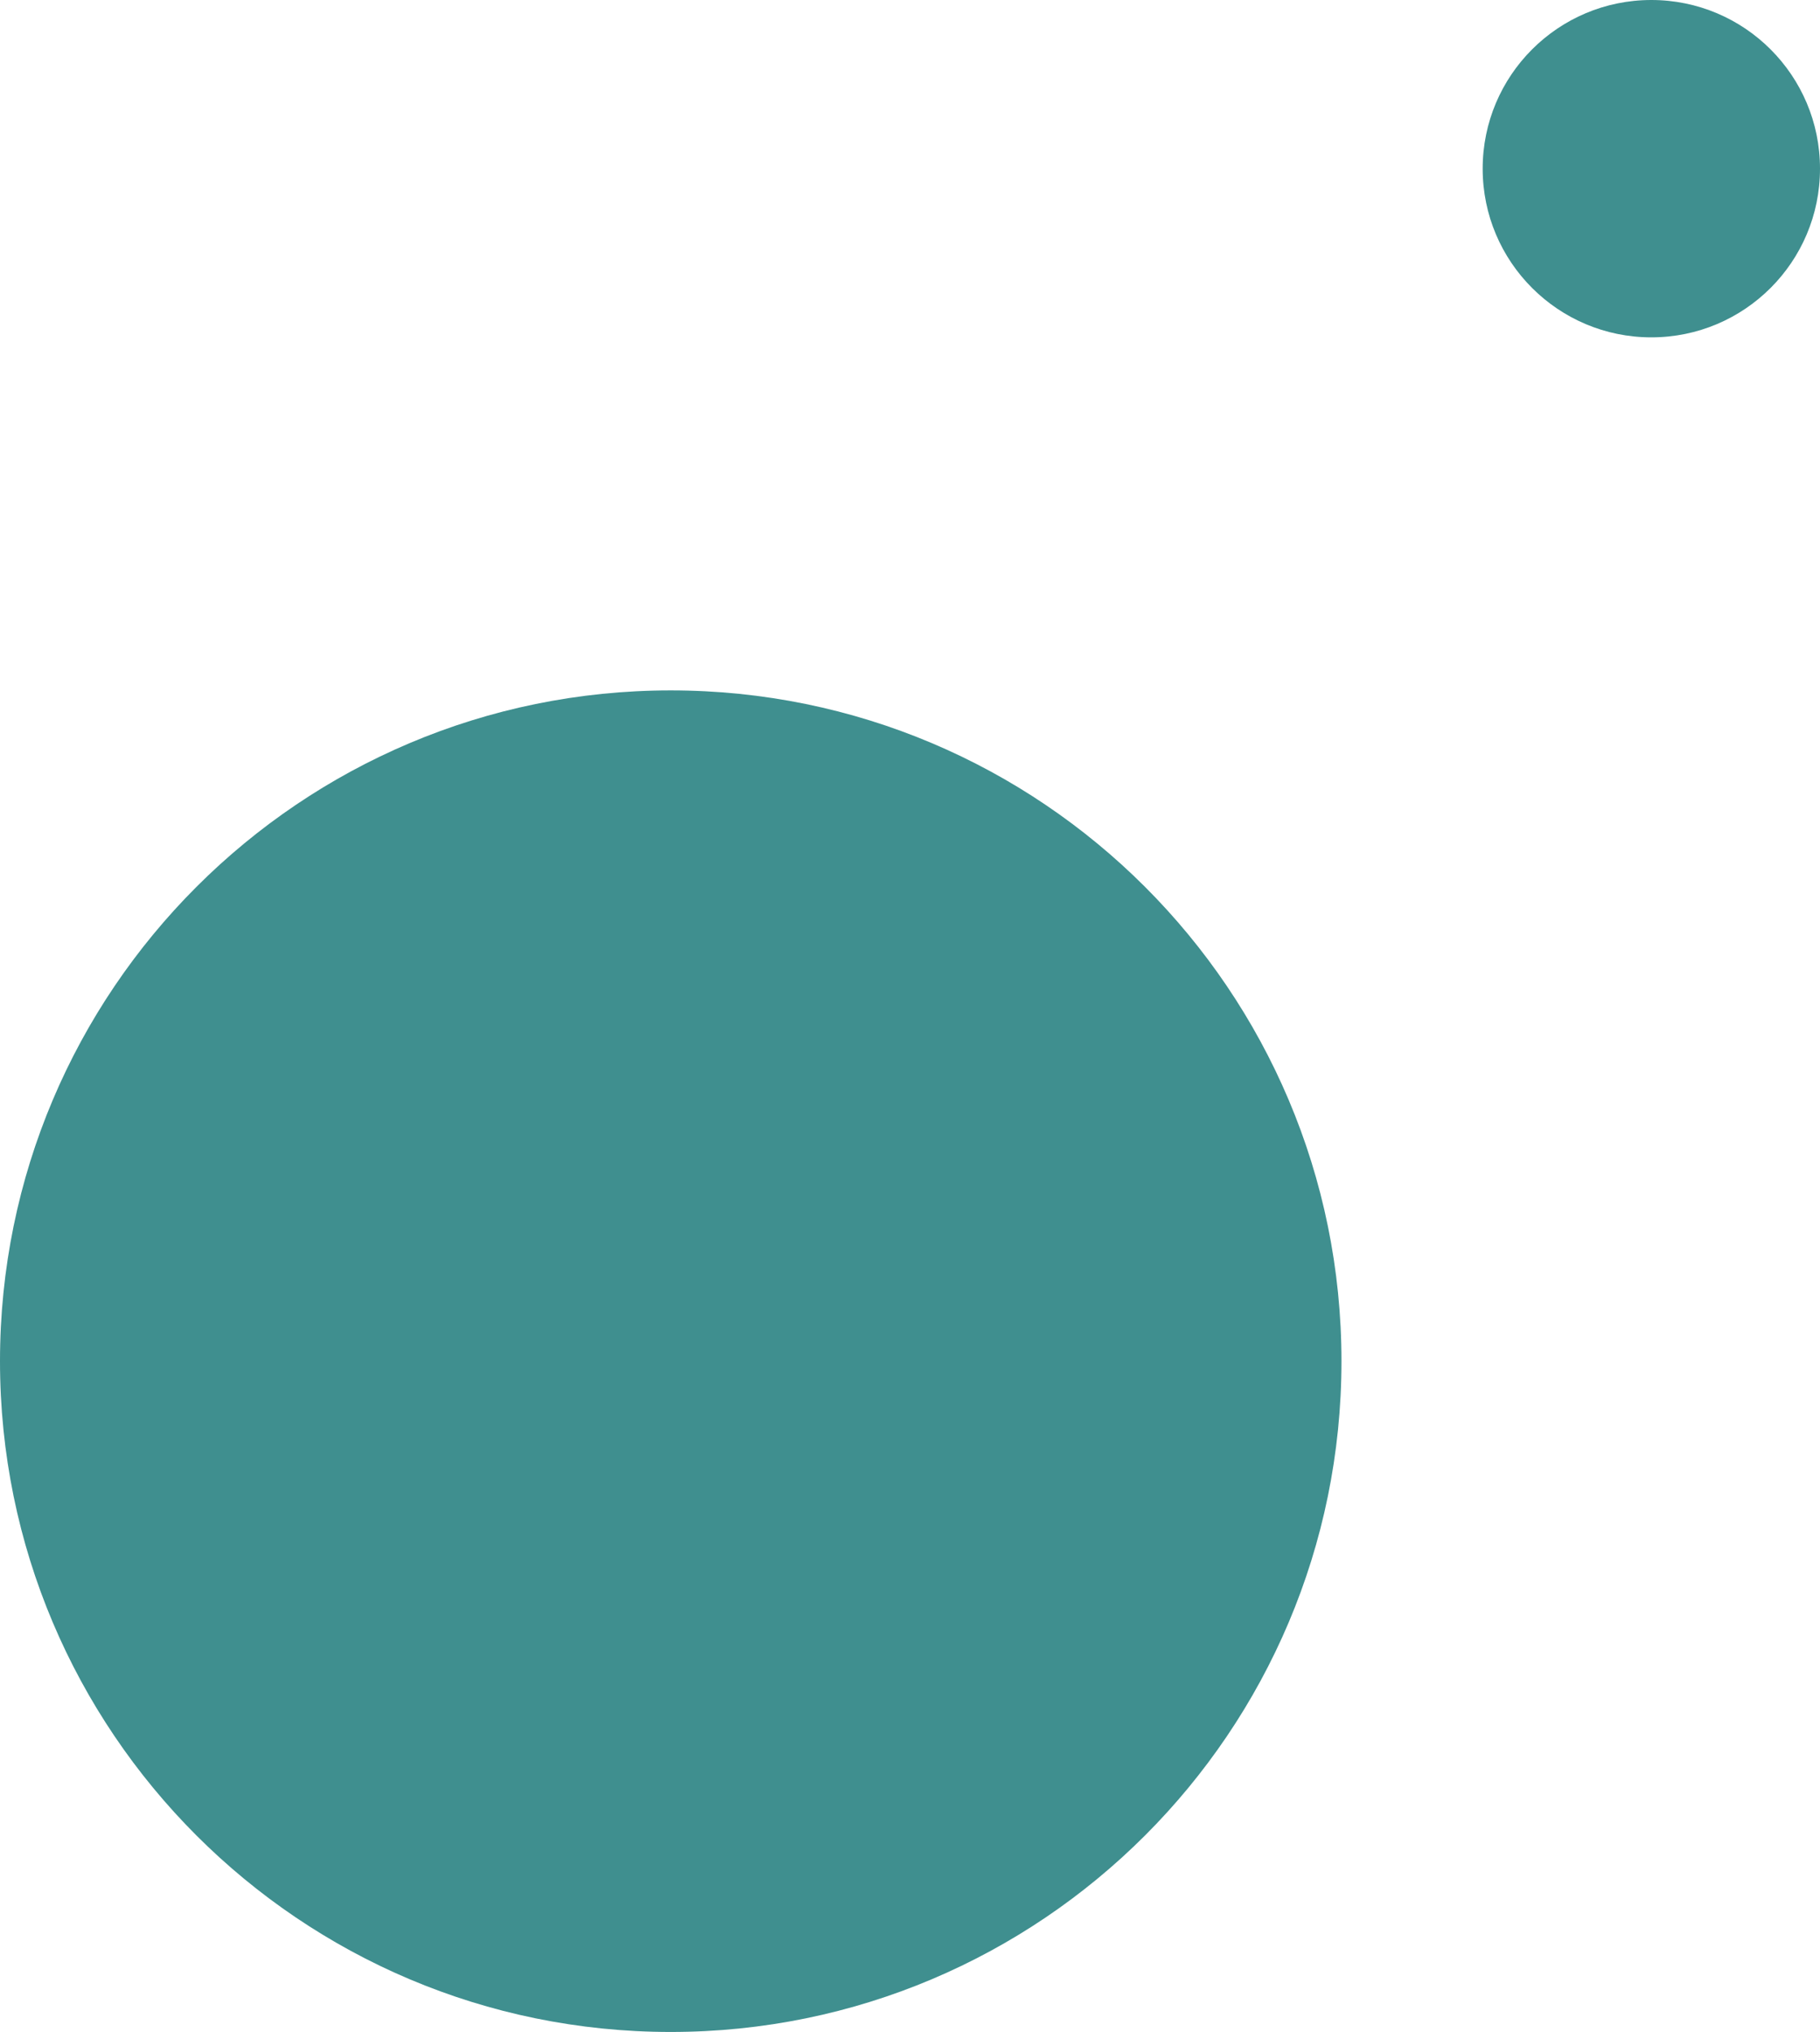 <svg xmlns="http://www.w3.org/2000/svg" width="232" height="259" viewBox="0 0 232 259"><g><g clip-path="url(#clip-FC7303F3-B40B-4F8C-9C37-9DCBE87C2458)"><g><path fill="#3F8F8F" d="M85.5 259c47.22 0 85.5-38.28 85.5-85.5S132.72 88 85.5 88 0 126.28 0 173.5 38.28 259 85.5 259z"/></g><g><path fill="#3F8F8F" d="M210.5 43c11.874 0 21.5-9.626 21.5-21.5S222.374 0 210.5 0 189 9.626 189 21.5 198.626 43 210.5 43z"/></g></g></g></svg>